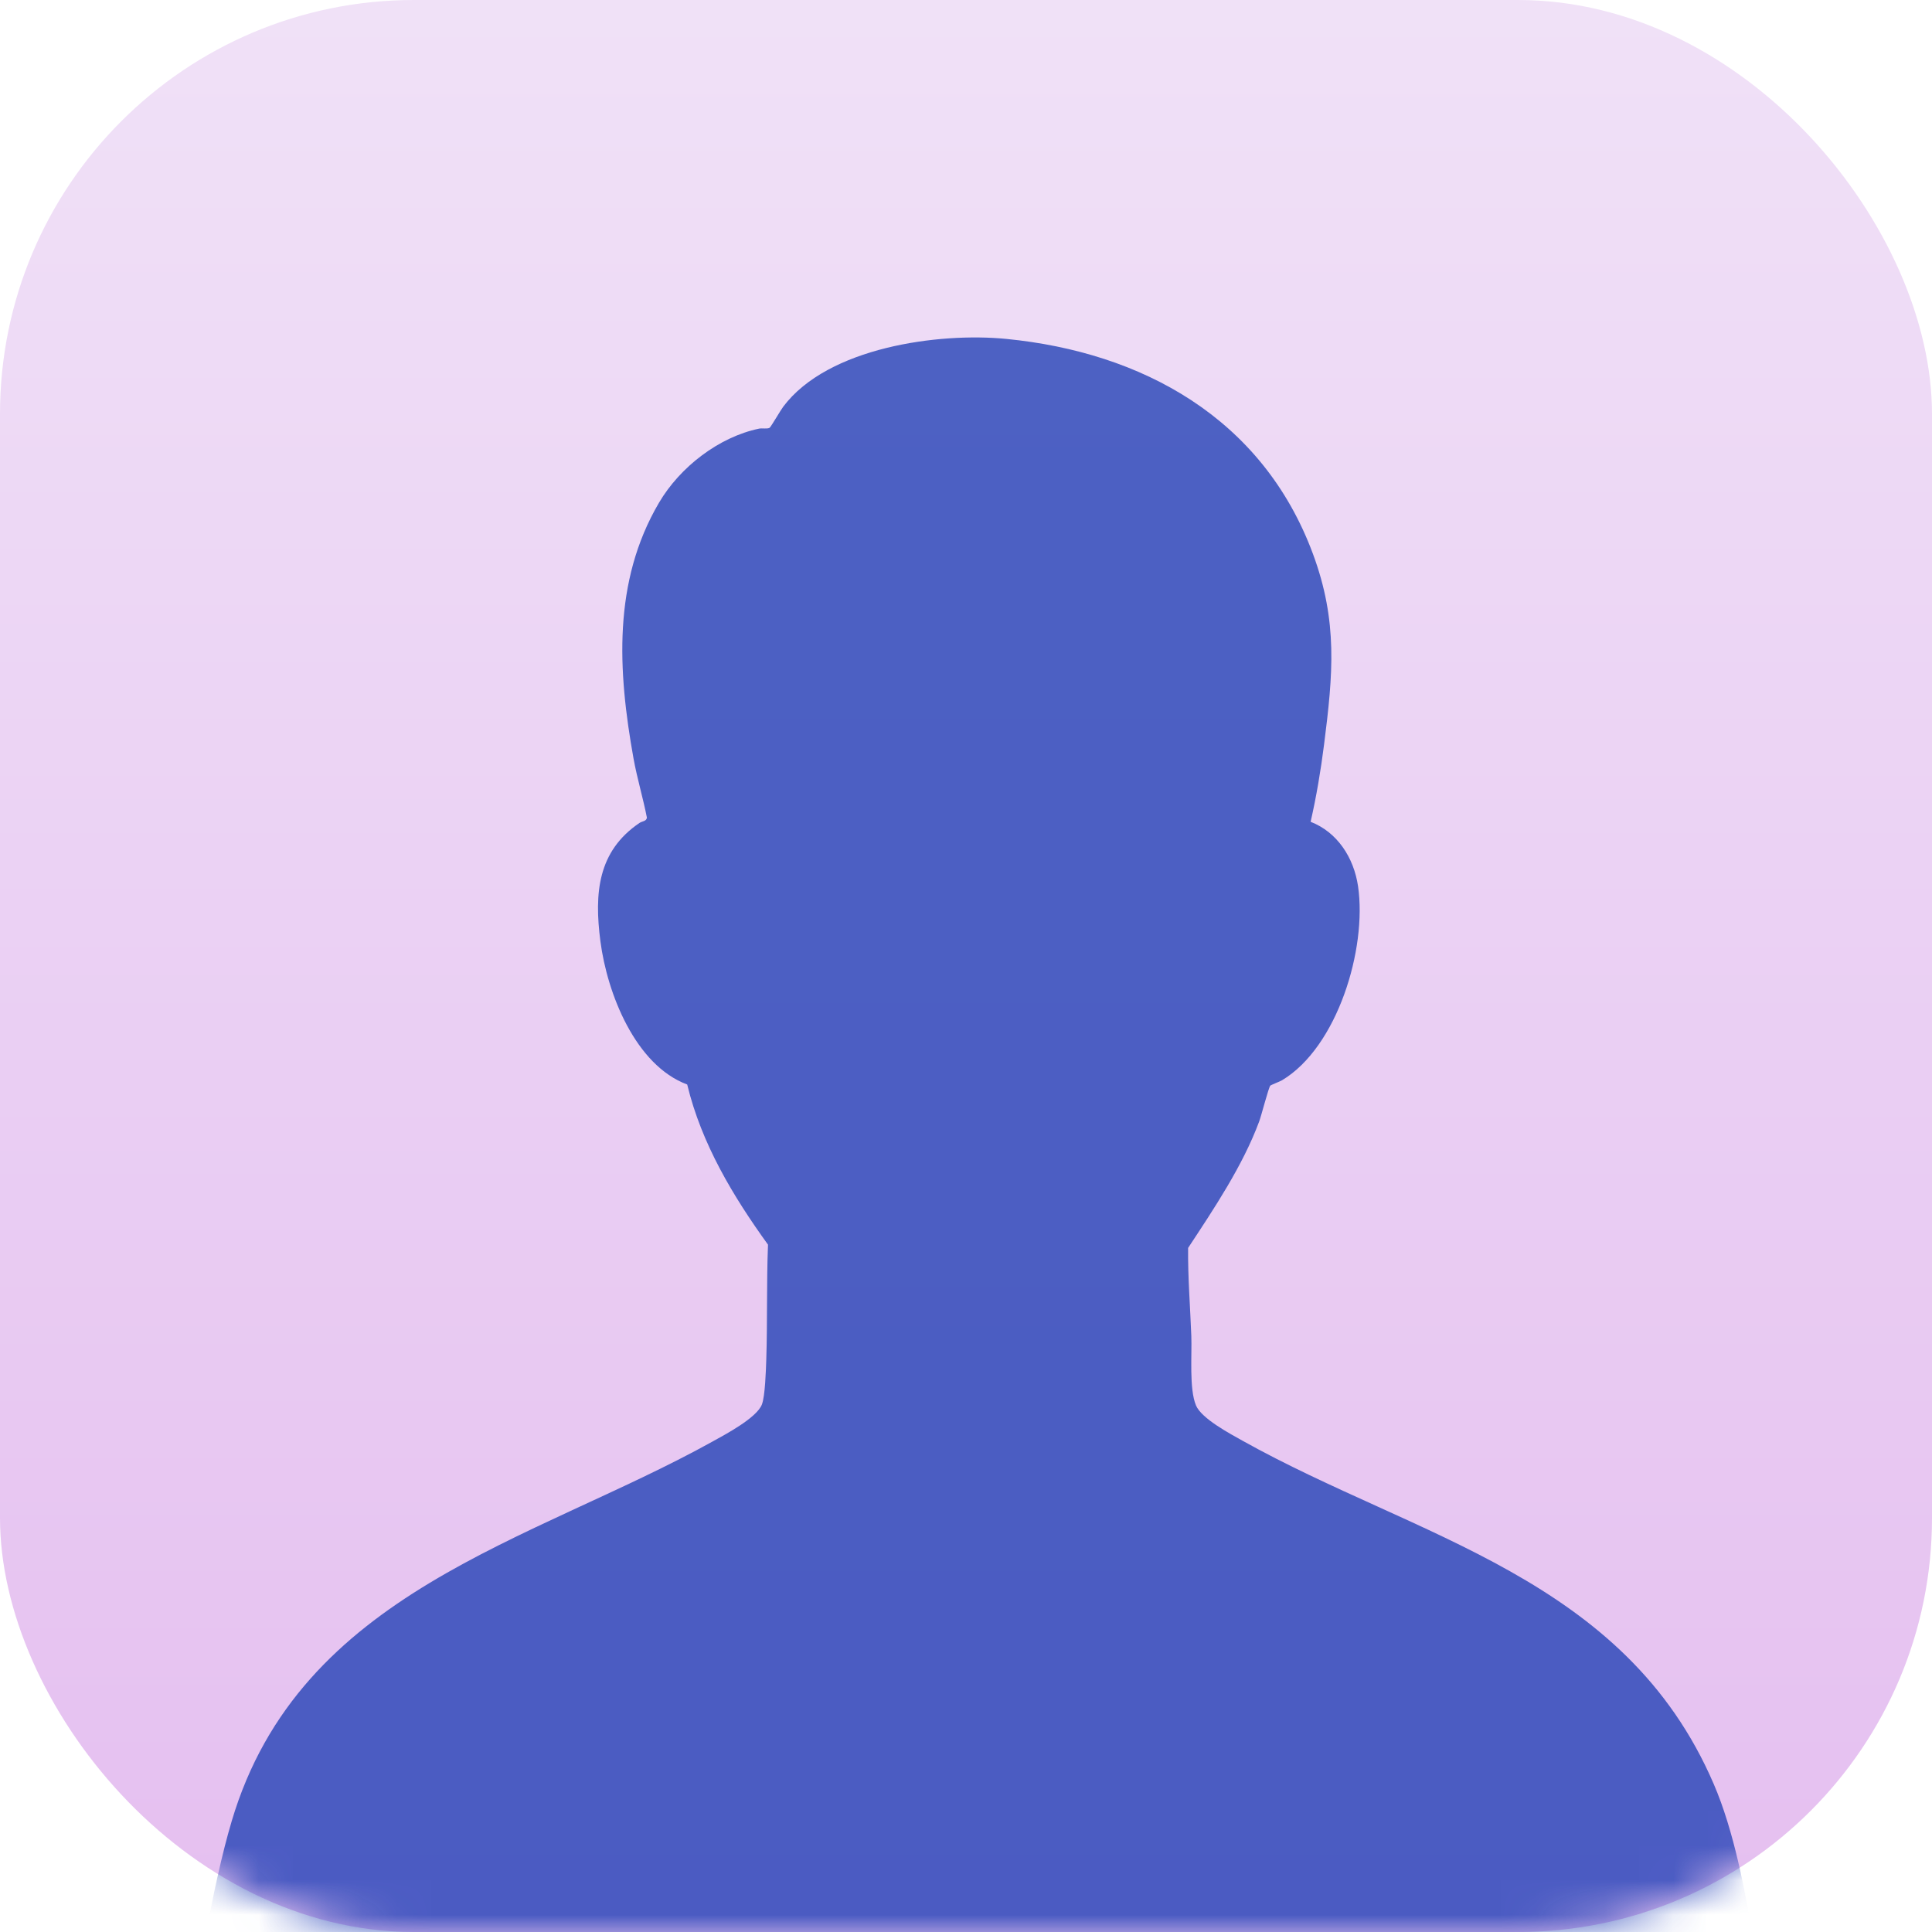 <svg width="56" height="56" viewBox="0 0 56 56" fill="none" xmlns="http://www.w3.org/2000/svg">
<rect width="56" height="56" rx="12" fill="url(#paint0_linear_5890_1461)"/>
<g opacity="0.8">
<mask id="mask0_5890_1461" style="mask-type:alpha" maskUnits="userSpaceOnUse" x="0" y="0" width="56" height="56">
<rect width="56" height="56" rx="12" fill="url(#paint1_linear_5890_1461)"/>
</mask>
<g mask="url(#mask0_5890_1461)">
<path d="M5.869 56.737C5.928 56.444 5.953 56.133 6.009 55.84C6.197 54.855 6.432 53.743 6.717 52.783C8.695 46.126 15.411 44.692 20.649 41.786C21.023 41.579 21.929 41.101 22.083 40.712C22.178 40.473 22.201 39.707 22.211 39.41C22.247 38.299 22.217 37.188 22.261 36.077C21.25 34.678 20.333 33.152 19.919 31.435C18.421 30.879 17.6 28.802 17.403 27.282C17.222 25.888 17.326 24.673 18.535 23.854C18.612 23.801 18.735 23.809 18.751 23.701C18.639 23.126 18.467 22.562 18.363 21.985C17.907 19.447 17.756 16.862 19.101 14.572C19.711 13.534 20.842 12.665 22.003 12.424C22.096 12.405 22.242 12.44 22.308 12.399C22.343 12.377 22.633 11.879 22.704 11.786C23.997 10.067 27.208 9.63 29.172 9.824C33.093 10.21 36.591 12.108 38.055 16.051C38.782 18.009 38.638 19.544 38.379 21.579C38.284 22.329 38.157 23.085 37.989 23.82C38.761 24.12 39.241 24.855 39.364 25.69C39.628 27.507 38.765 30.349 37.162 31.311C37.103 31.347 36.832 31.45 36.819 31.469C36.766 31.54 36.565 32.323 36.499 32.503C36.023 33.79 35.185 35.038 34.438 36.172C34.429 37.022 34.499 37.876 34.531 38.724C34.552 39.27 34.465 40.255 34.666 40.736C34.826 41.12 35.653 41.557 36.017 41.761C41.075 44.586 47.092 45.714 49.674 51.712C50.257 53.063 50.59 54.82 50.829 56.286C50.853 56.434 50.87 56.588 50.87 56.739H5.869V56.737Z" fill="#2442B7"/>
</g>
</g>
<defs>
<linearGradient id="paint0_linear_5890_1461" x1="27.667" y1="56.254" x2="27.667" y2="0.254" gradientUnits="userSpaceOnUse">
<stop stop-color="#E5BFF0"/>
<stop offset="1" stop-color="#F0E1F7"/>
</linearGradient>
<linearGradient id="paint1_linear_5890_1461" x1="0" y1="28" x2="56" y2="28" gradientUnits="userSpaceOnUse">
<stop stop-color="#E3D9FC"/>
<stop offset="1" stop-color="#878196"/>
</linearGradient>
</defs>
</svg>

